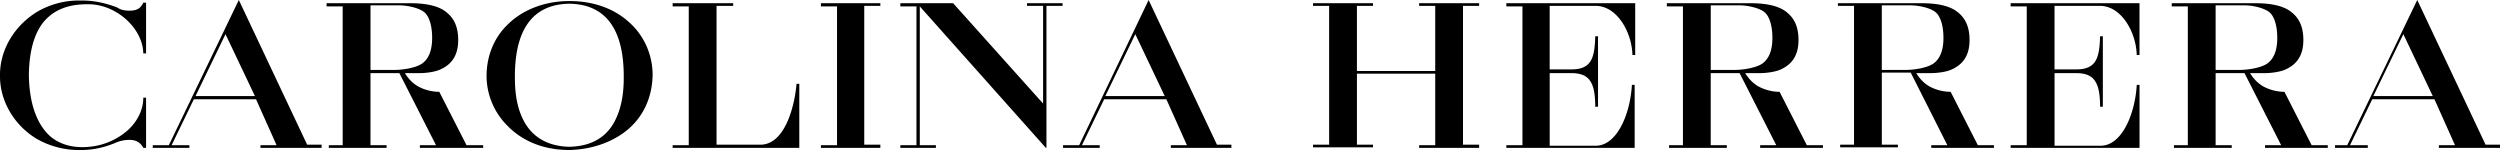<svg xmlns="http://www.w3.org/2000/svg" width="100" height="6" fill="none" xmlns:v="https://vecta.io/nano"><g clip-path="url(#A)" fill="#000"><path d="M14.819 2.797h.956c.355 0 .866-.085 1.111-.256.267-.192.4-.534.4-1.025 0-.47-.111-.854-.311-1.025s-.666-.278-1.022-.278H14.82v2.584zm4.51 3.117h-2.533v-.107h.644l-1.466-2.883h-1.155v2.883h.644v.107h-2.311v-.107h.555V.256h-.644V.128h3.333c.711 0 1.2.128 1.488.384.311.256.444.619.444 1.089 0 .598-.244.982-.755 1.196-.155.064-.467.128-.8.128h-.578c.045.064.2.342.533.534a1.82 1.82 0 0 0 .844.214l1.089 2.135h.666v.107zM7.82 3.843h2.377L9.02 1.367l-1.2 2.477zm2.599 2.071v-.107h.644l-.822-1.836H7.754l-.889 1.836h.711v.107H6.11v-.107h.644L9.553 0l2.733 5.787h.578v.128H10.42zm33.793-2.071h2.377l-1.177-2.477-1.2 2.477zm5.043 2.071h-2.422v-.107h.644l-.822-1.836h-2.488l-.889 1.836h.711v.107h-1.466v-.107h.644L45.945 0l2.733 5.787h.578v.128zm-7.42.001L36.792.256v5.552h.644v.107h-1.422v-.107h.644V.256h-.644V.128h2.111l3.599 4.014V.235h-.644V.128h1.422v.107h-.644v5.68h-.022zm-6.621 0h-2.377v-.107h.644V.256h-.644V.128h2.377v.107h-.644v5.552h.644v.128zM22.773.149c-1.444.021-2.177 1.004-2.177 2.904 0 .299 0 1.025.289 1.644.333.747.977 1.153 1.888 1.174.911-.021 1.555-.406 1.888-1.174.289-.641.289-1.345.289-1.644 0-1.9-.733-2.883-2.177-2.904zm0 5.851c-1.244 0-2.022-.512-2.444-.939a2.83 2.83 0 0 1-.867-2.007c0-.833.311-1.58.889-2.114.6-.576 1.489-.897 2.4-.897h.044c.933 0 1.777.299 2.377.854.6.534.933 1.302.933 2.114-.022.875-.355 1.623-.977 2.157-.6.512-1.444.811-2.355.833zm9.198-.085h-5.065v-.107h.644V.256h-.644V.128h2.422v.107h-.666v5.552h1.755c1 0 1.377-1.602 1.444-2.434h.111v2.562zm27.194 0h-2.4v-.107h.644V2.947h-3.132v2.84h.644v.107h-2.4v-.107h.644V.235h-.644V.128h2.4v.107h-.644V2.84h3.132V.235h-.644V.128h2.4v.107h-.645v5.552h.645v.128zm6.243 0h-5.155v-.107h.645V.256h-.645V.128h5.155v2.071h-.111c-.022-.918-.622-1.964-1.466-1.964h-1.844v2.541h.867c.8 0 .933-.448.956-1.324h.111V4.27h-.111c0-.512-.067-.833-.2-1.025-.133-.214-.378-.32-.755-.32h-.867v2.904h1.844c.844 0 1.378-1.26 1.444-2.434h.111v2.52h.022zm3.021-3.118h.956c.355 0 .866-.085 1.111-.256.267-.192.4-.534.4-1.025 0-.47-.111-.854-.311-1.025s-.666-.278-1.022-.278H68.43v2.584zm4.51 3.117h-2.533v-.107h.644l-1.466-2.883h-1.155v2.883h.644v.107h-2.31v-.107h.555V.256h-.644V.128h3.333c.711 0 1.2.128 1.489.384.311.256.444.619.444 1.089 0 .598-.244.982-.755 1.196-.156.064-.467.128-.8.128h-.578c.044.064.2.342.533.534a1.82 1.82 0 0 0 .844.214l1.089 2.135h.644v.107h.022zm2.333-3.117h.955c.355 0 .866-.085 1.111-.256.267-.192.4-.534.4-1.025 0-.47-.111-.854-.311-1.025S76.76.213 76.405.213h-1.133v2.584zm4.51 3.117H77.25v-.107h.644l-1.466-2.904h-1.155v2.883h.644v.107h-2.311v-.107h.555V.235h-.644V.128h3.333c.711 0 1.2.128 1.488.384.311.256.444.619.444 1.089 0 .598-.244.982-.755 1.196-.156.064-.467.128-.8.128h-.578c.044.064.2.342.533.534a1.82 1.82 0 0 0 .844.214l1.088 2.135h.644v.107h.022zm8.843-3.117h.955c.355 0 .866-.085 1.111-.256.267-.192.4-.534.4-1.025 0-.47-.111-.854-.311-1.025-.155-.128-.555-.278-1.022-.278h-1.133v2.584zm4.51 3.117h-2.533v-.107h.644L89.78 2.925h-1.155v2.883h.644v.107h-2.311v-.107h.555V.256h-.644V.128h3.332c.711 0 1.2.128 1.489.384.311.256.444.619.444 1.089 0 .598-.244.982-.755 1.196-.156.064-.467.128-.8.128h-.578c.044.064.2.342.533.534a1.82 1.82 0 0 0 .844.214l1.088 2.135h.645v.107h.022zm1.799-2.071h2.377l-1.177-2.477-1.2 2.477zm2.622 2.071v-.107h.644l-.822-1.836H94.89l-.889 1.836h.711v.107h-1.311v-.107h.489L96.69 0l2.733 5.787H100v.128h-2.444zm-11.953.001h-5.177v-.107h.644V.256h-.644V.128h5.154v2.071h-.111c-.022-.918-.622-1.964-1.466-1.964h-1.822v2.541h.866c.8 0 .933-.448.956-1.324h.111V4.27h-.111c0-.512-.067-.833-.2-1.025-.133-.214-.378-.32-.755-.32h-.866v2.904h1.844c.844 0 1.377-1.26 1.444-2.434h.111v2.52h.022z"/><path d="M3.221 6a3.39 3.39 0 0 1-1.755-.448C.578 5.018 0 4.057 0 3.054v-.043-.021C0 1.986.578 1.025 1.489.47A3.31 3.31 0 0 1 3.221.021h.067c.489 0 .955.107 1.4.278.155.107.333.128.489.128.289 0 .444-.085.555-.32h.111v2.028h-.111C5.71 1.132 4.666.192 3.577.171h-.111c-.644 0-1.155.171-1.533.512-.489.427-.755 1.196-.778 2.263v.085c.022 1.11.311 1.922.844 2.413.4.342.933.491 1.577.427A2.69 2.69 0 0 0 5.11 5.21c.4-.363.622-.833.622-1.302h.111v2.007h-.111c-.111-.213-.289-.32-.555-.32a1.39 1.39 0 0 0-.533.107C4.199 5.893 3.732 6 3.266 6h-.044z"/></g><defs><clipPath id="A"><path fill="#fff" d="M0 0h100v6H0z"/></clipPath></defs></svg>